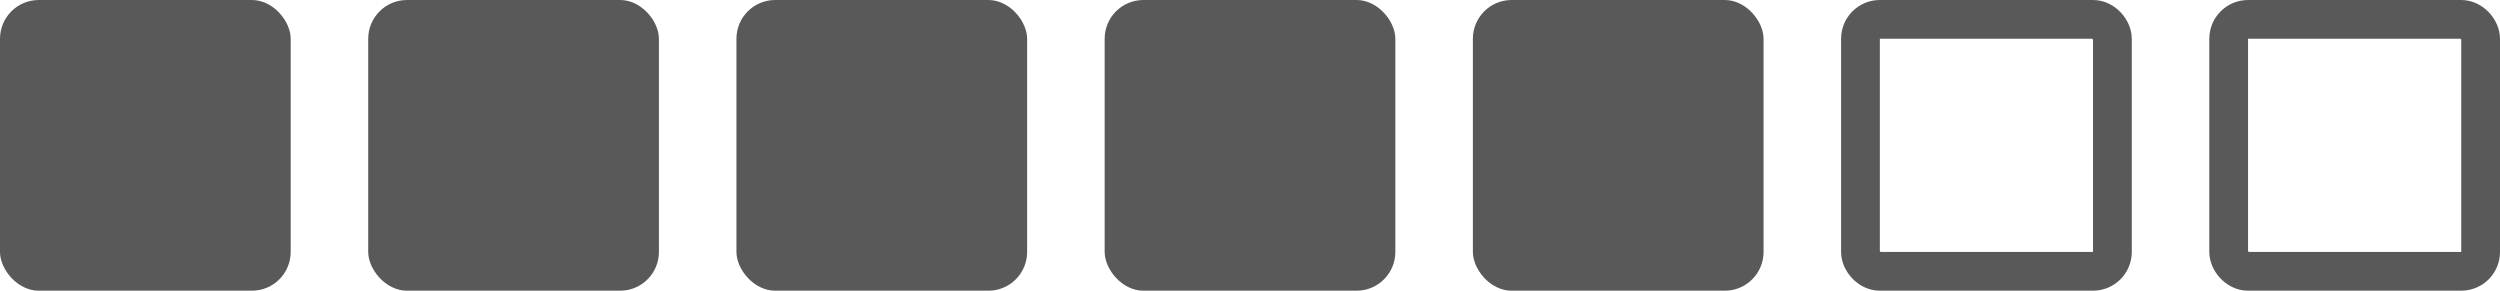 <svg width="129" height="15" viewBox="0 0 129 15" fill="none" xmlns="http://www.w3.org/2000/svg">
<rect width="15" height="15" rx="2" fill="#595959"/>
<rect x="19" width="15" height="15" rx="2" fill="#595959"/>
<rect x="38" width="15" height="15" rx="2" fill="#595959"/>
<rect x="57" width="15" height="15" rx="2" fill="#595959"/>
<rect x="76" width="15" height="15" rx="2" fill="#595959"/>
<rect x="96" y="1" width="13" height="13" rx="1" stroke="#595959" stroke-width="2"/>
<rect x="115" y="1" width="13" height="13" rx="1" stroke="#595959" stroke-width="2"/>
</svg>
